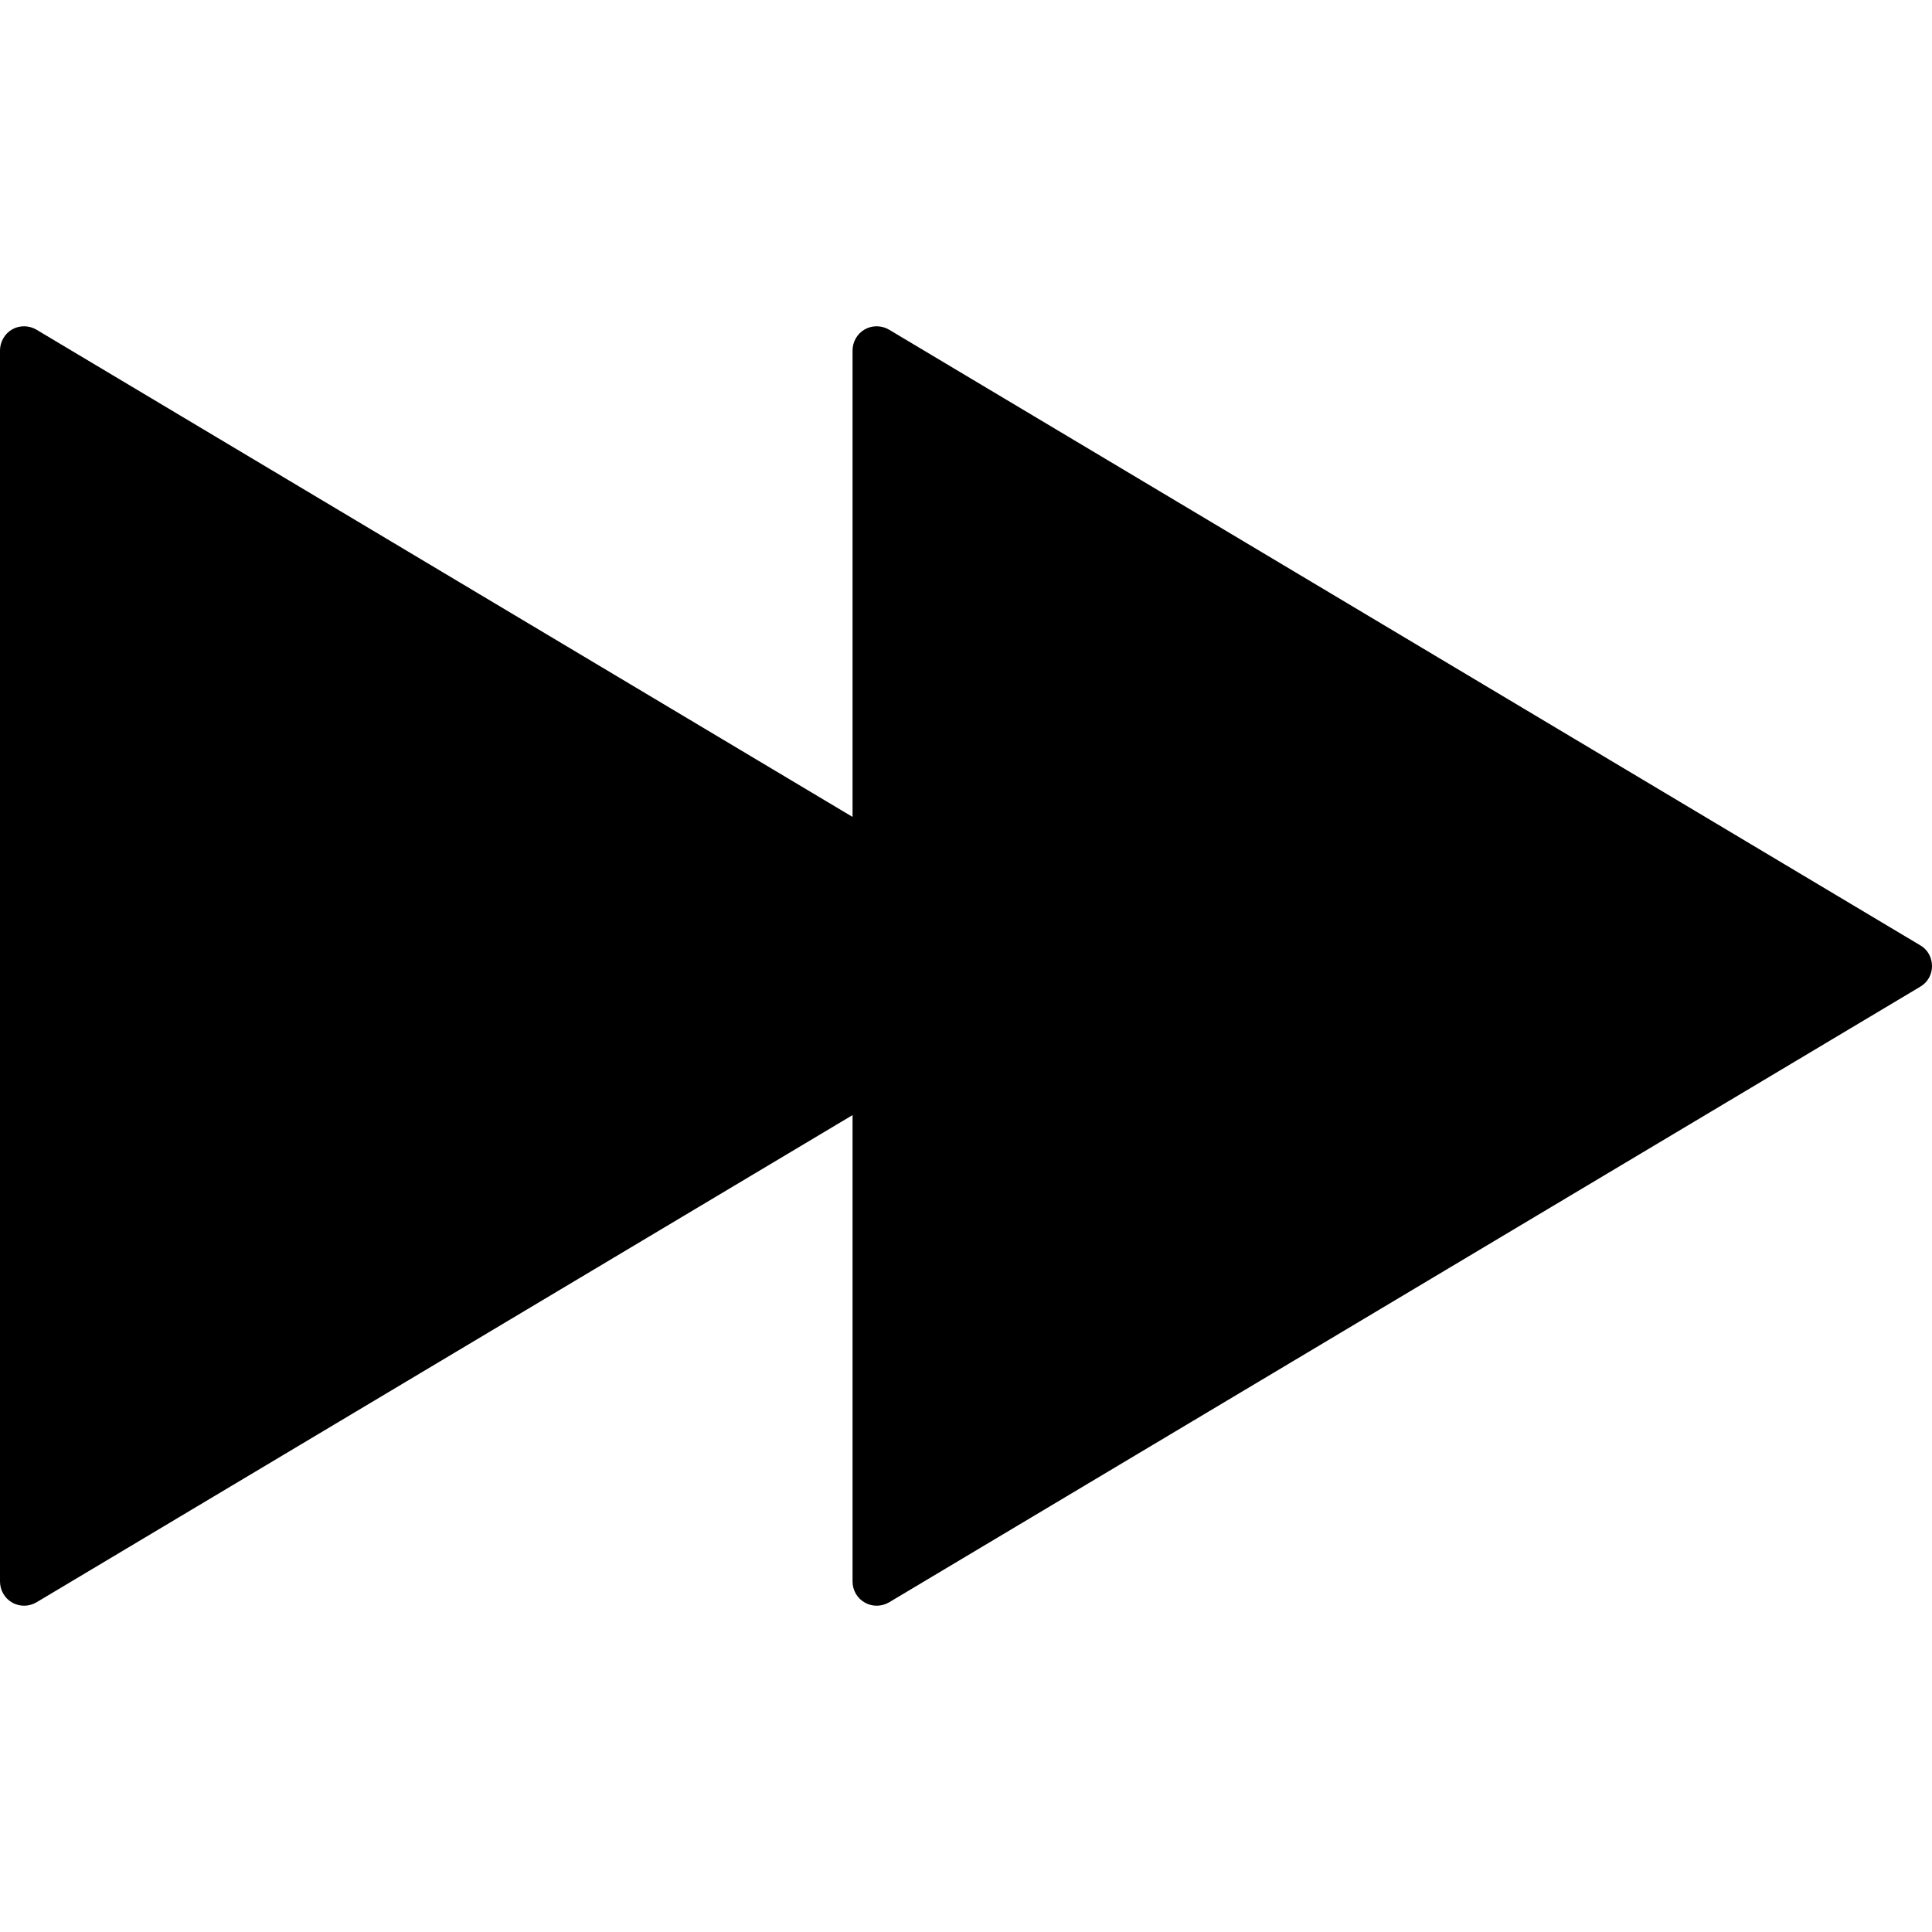 <?xml version="1.0" encoding="utf-8"?>

<!DOCTYPE svg PUBLIC "-//W3C//DTD SVG 1.1//EN" "http://www.w3.org/Graphics/SVG/1.1/DTD/svg11.dtd">
<!-- Uploaded to: SVG Repo, www.svgrepo.com, Generator: SVG Repo Mixer Tools -->
<svg height="800px" width="800px" version="1.1" id="_x32_" xmlns="http://www.w3.org/2000/svg" xmlns:xlink="http://www.w3.org/1999/xlink" 
	 viewBox="0 0 512 512"  xml:space="preserve">
<style type="text/css">
	.st0{fill:#000000;}
</style>
<g>
	<path class="st0" d="M508.882,250.515L235.601,87.36c-1.952-1.142-4.438-1.215-6.462-0.049c-1.97,1.116-3.204,3.289-3.204,5.572
		v123.61L9.646,87.36c-1.95-1.142-4.436-1.215-6.461-0.049C1.252,88.428,0,90.601,0,92.883v163.143v163.056
		c0,2.357,1.252,4.492,3.185,5.586c2.025,1.19,4.511,1.116,6.461-0.025l216.289-129.132v123.572c0,2.357,1.234,4.492,3.204,5.586
		c2.025,1.19,4.511,1.116,6.462-0.025l273.281-163.155c1.964-1.142,3.118-3.204,3.118-5.462
		C512,253.755,510.846,251.62,508.882,250.515z"/>
</g>
</svg>